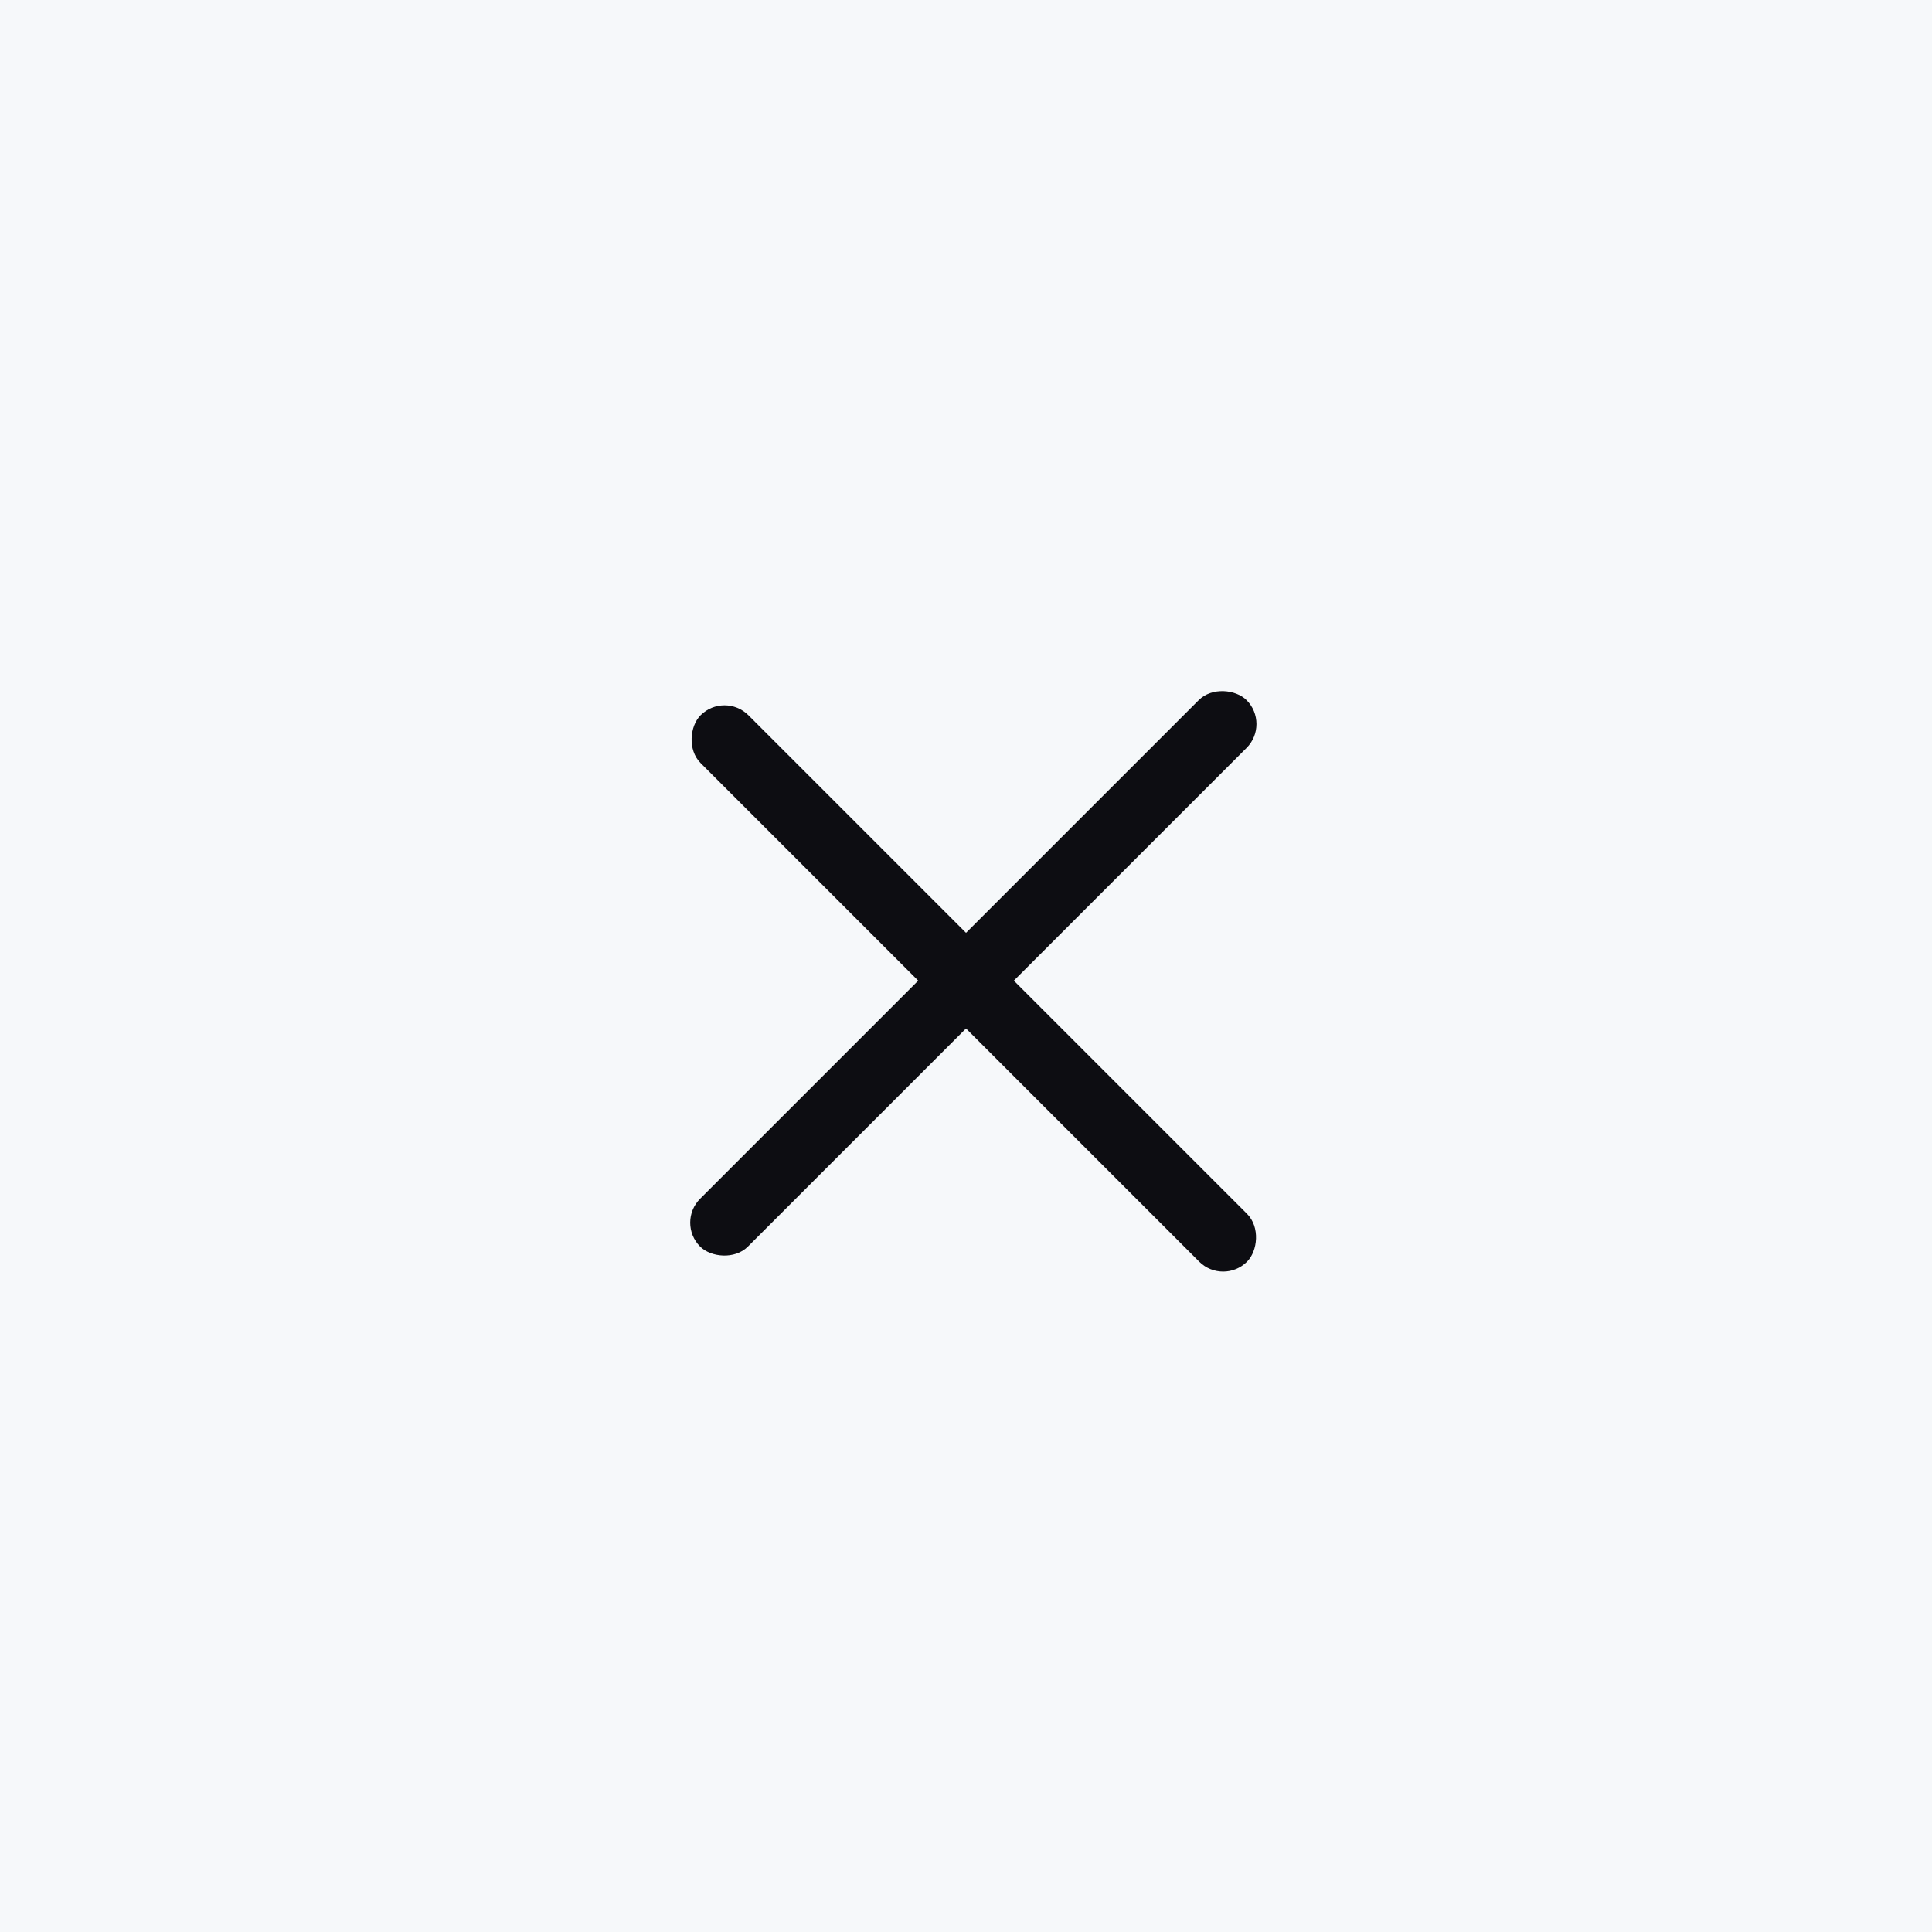 <?xml version="1.0" encoding="UTF-8"?> <svg xmlns="http://www.w3.org/2000/svg" width="40" height="40" viewBox="0 0 40 40" fill="none"><rect width="40" height="40" fill="#F6F8FA"></rect><rect x="14" y="25.314" width="16" height="1.4" rx="0.7" transform="rotate(-45 14 25.314)" fill="#0D0D12"></rect><rect x="15" y="14.313" width="16" height="1.4" rx="0.7" transform="rotate(45 15 14.313)" fill="#0D0D12"></rect></svg> 